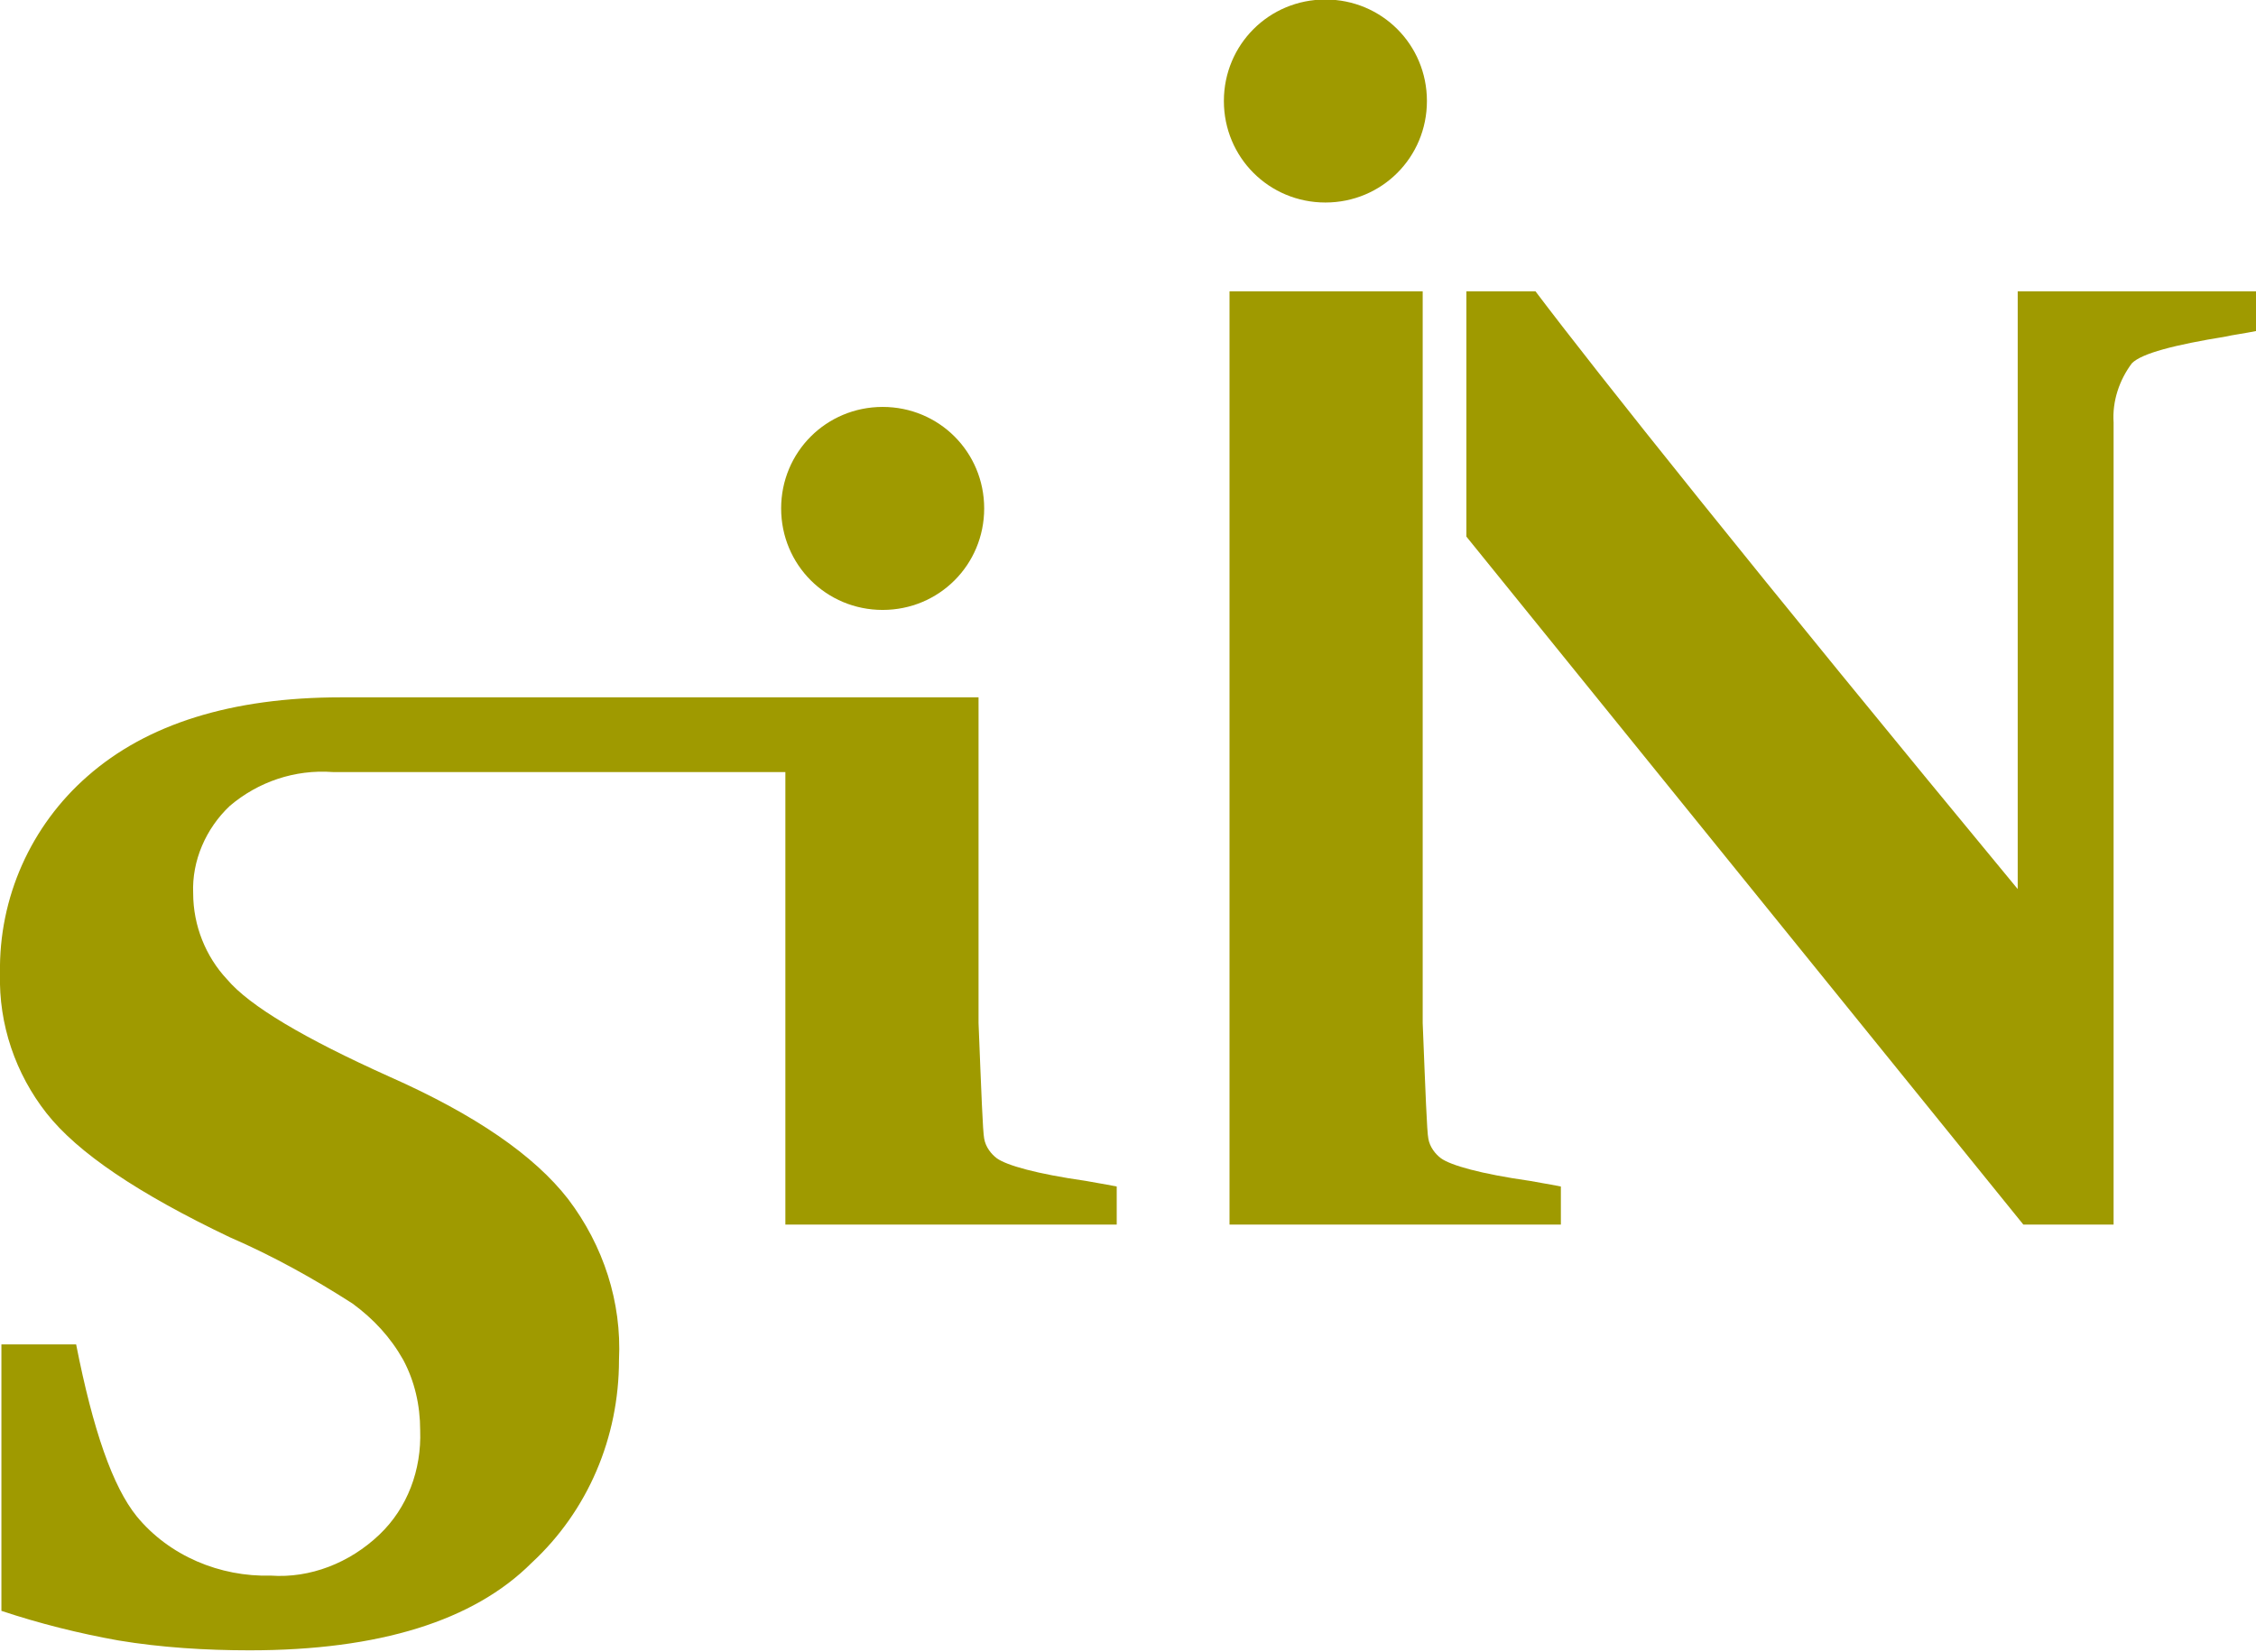 <?xml version="1.0" encoding="UTF-8"?> <!-- Generator: Adobe Illustrator 26.5.0, SVG Export Plug-In . SVG Version: 6.00 Build 0) --> <svg xmlns="http://www.w3.org/2000/svg" xmlns:xlink="http://www.w3.org/1999/xlink" version="1.1" id="Calque_1" x="0px" y="0px" viewBox="0 0 160 117.2" style="enable-background:new 0 0 160 117.2;" xml:space="preserve"> <style type="text/css"> .st0{fill:#9F9A00;} </style> <g id="logo" transform="translate(-162 -34.135)"> <g> <path id="Tracé_6_00000150816298389885095690000017420645362811871414_" class="st0" d="M305.5,121L266,72.2V54.8h4.9 c4.3,5.7,15.6,19.9,34.2,42.4V54.8h17v2.8c-1,0.2-1.8,0.3-2.2,0.4c-3.7,0.6-6,1.2-6.7,1.9c-0.9,1.2-1.4,2.7-1.3,4.2l0,56.9 L305.5,121z"></path> <path id="Tracé_7_00000029737551599571356060000002611713214668402319_" class="st0" d="M262.9,106.7c0.2,5,0.3,7.7,0.4,8.2 c0.1,0.6,0.5,1.1,0.9,1.4c0.7,0.5,2.8,1.1,6.3,1.6c0.5,0.1,1.2,0.2,2.2,0.4v2.7h-23.5l0-66.2h13.7L262.9,106.7z"></path> <path id="Tracé_8_00000018933775745932768550000010990986940511920540_" class="st0" d="M248.8,41.3c0-4,3.2-7.2,7.2-7.2 c4,0,7.2,3.2,7.2,7.2s-3.2,7.2-7.2,7.2l0,0C252,48.5,248.8,45.3,248.8,41.3"></path> <path id="Tracé_9_00000076595218463469525840000012239729335801450390_" class="st0" d="M217.4,70.2c0-4,3.2-7.2,7.2-7.2 c4,0,7.2,3.2,7.2,7.2c0,4-3.2,7.2-7.2,7.2l0,0C220.6,77.4,217.4,74.2,217.4,70.2"></path> <path id="Tracé_10_00000006676079623723552550000009750695717598745247_" class="st0" d="M188.9,143c2-1.9,3-4.6,2.9-7.4 c0-1.8-0.4-3.5-1.2-5c-0.9-1.6-2.1-2.9-3.6-4c-2.8-1.8-5.7-3.4-8.7-4.7c-6.5-3.1-10.8-6-13-8.8c-2.2-2.8-3.4-6.3-3.3-9.9 c-0.1-5.4,2.2-10.5,6.2-14c4.2-3.7,10.2-5.6,18-5.6h45.2l0,23.1c0.2,5,0.3,7.7,0.4,8.2c0.1,0.6,0.5,1.1,0.9,1.4 c0.7,0.5,2.8,1.1,6.3,1.6c0.5,0.1,1.2,0.2,2.2,0.4v2.7h-23.5V88.9h-32.1c-2.7-0.2-5.3,0.7-7.3,2.4c-1.7,1.6-2.7,3.9-2.6,6.2 c0,2.3,0.9,4.5,2.4,6.1c1.6,1.9,5.5,4.2,11.5,6.9c6.1,2.7,10.3,5.6,12.7,8.7c2.5,3.3,3.8,7.3,3.6,11.4c0,5.5-2.2,10.7-6.2,14.4 c-4.1,4.1-10.8,6.2-20,6.2c-3.1,0-6.3-0.2-9.3-0.7c-2.8-0.5-5.6-1.2-8.3-2.1v-18.9h5.3c1.2,6.1,2.6,10.1,4.3,12.2 c2.3,2.8,5.9,4.3,9.5,4.2C184,146.1,186.8,145,188.9,143"></path> </g> </g> </svg> 